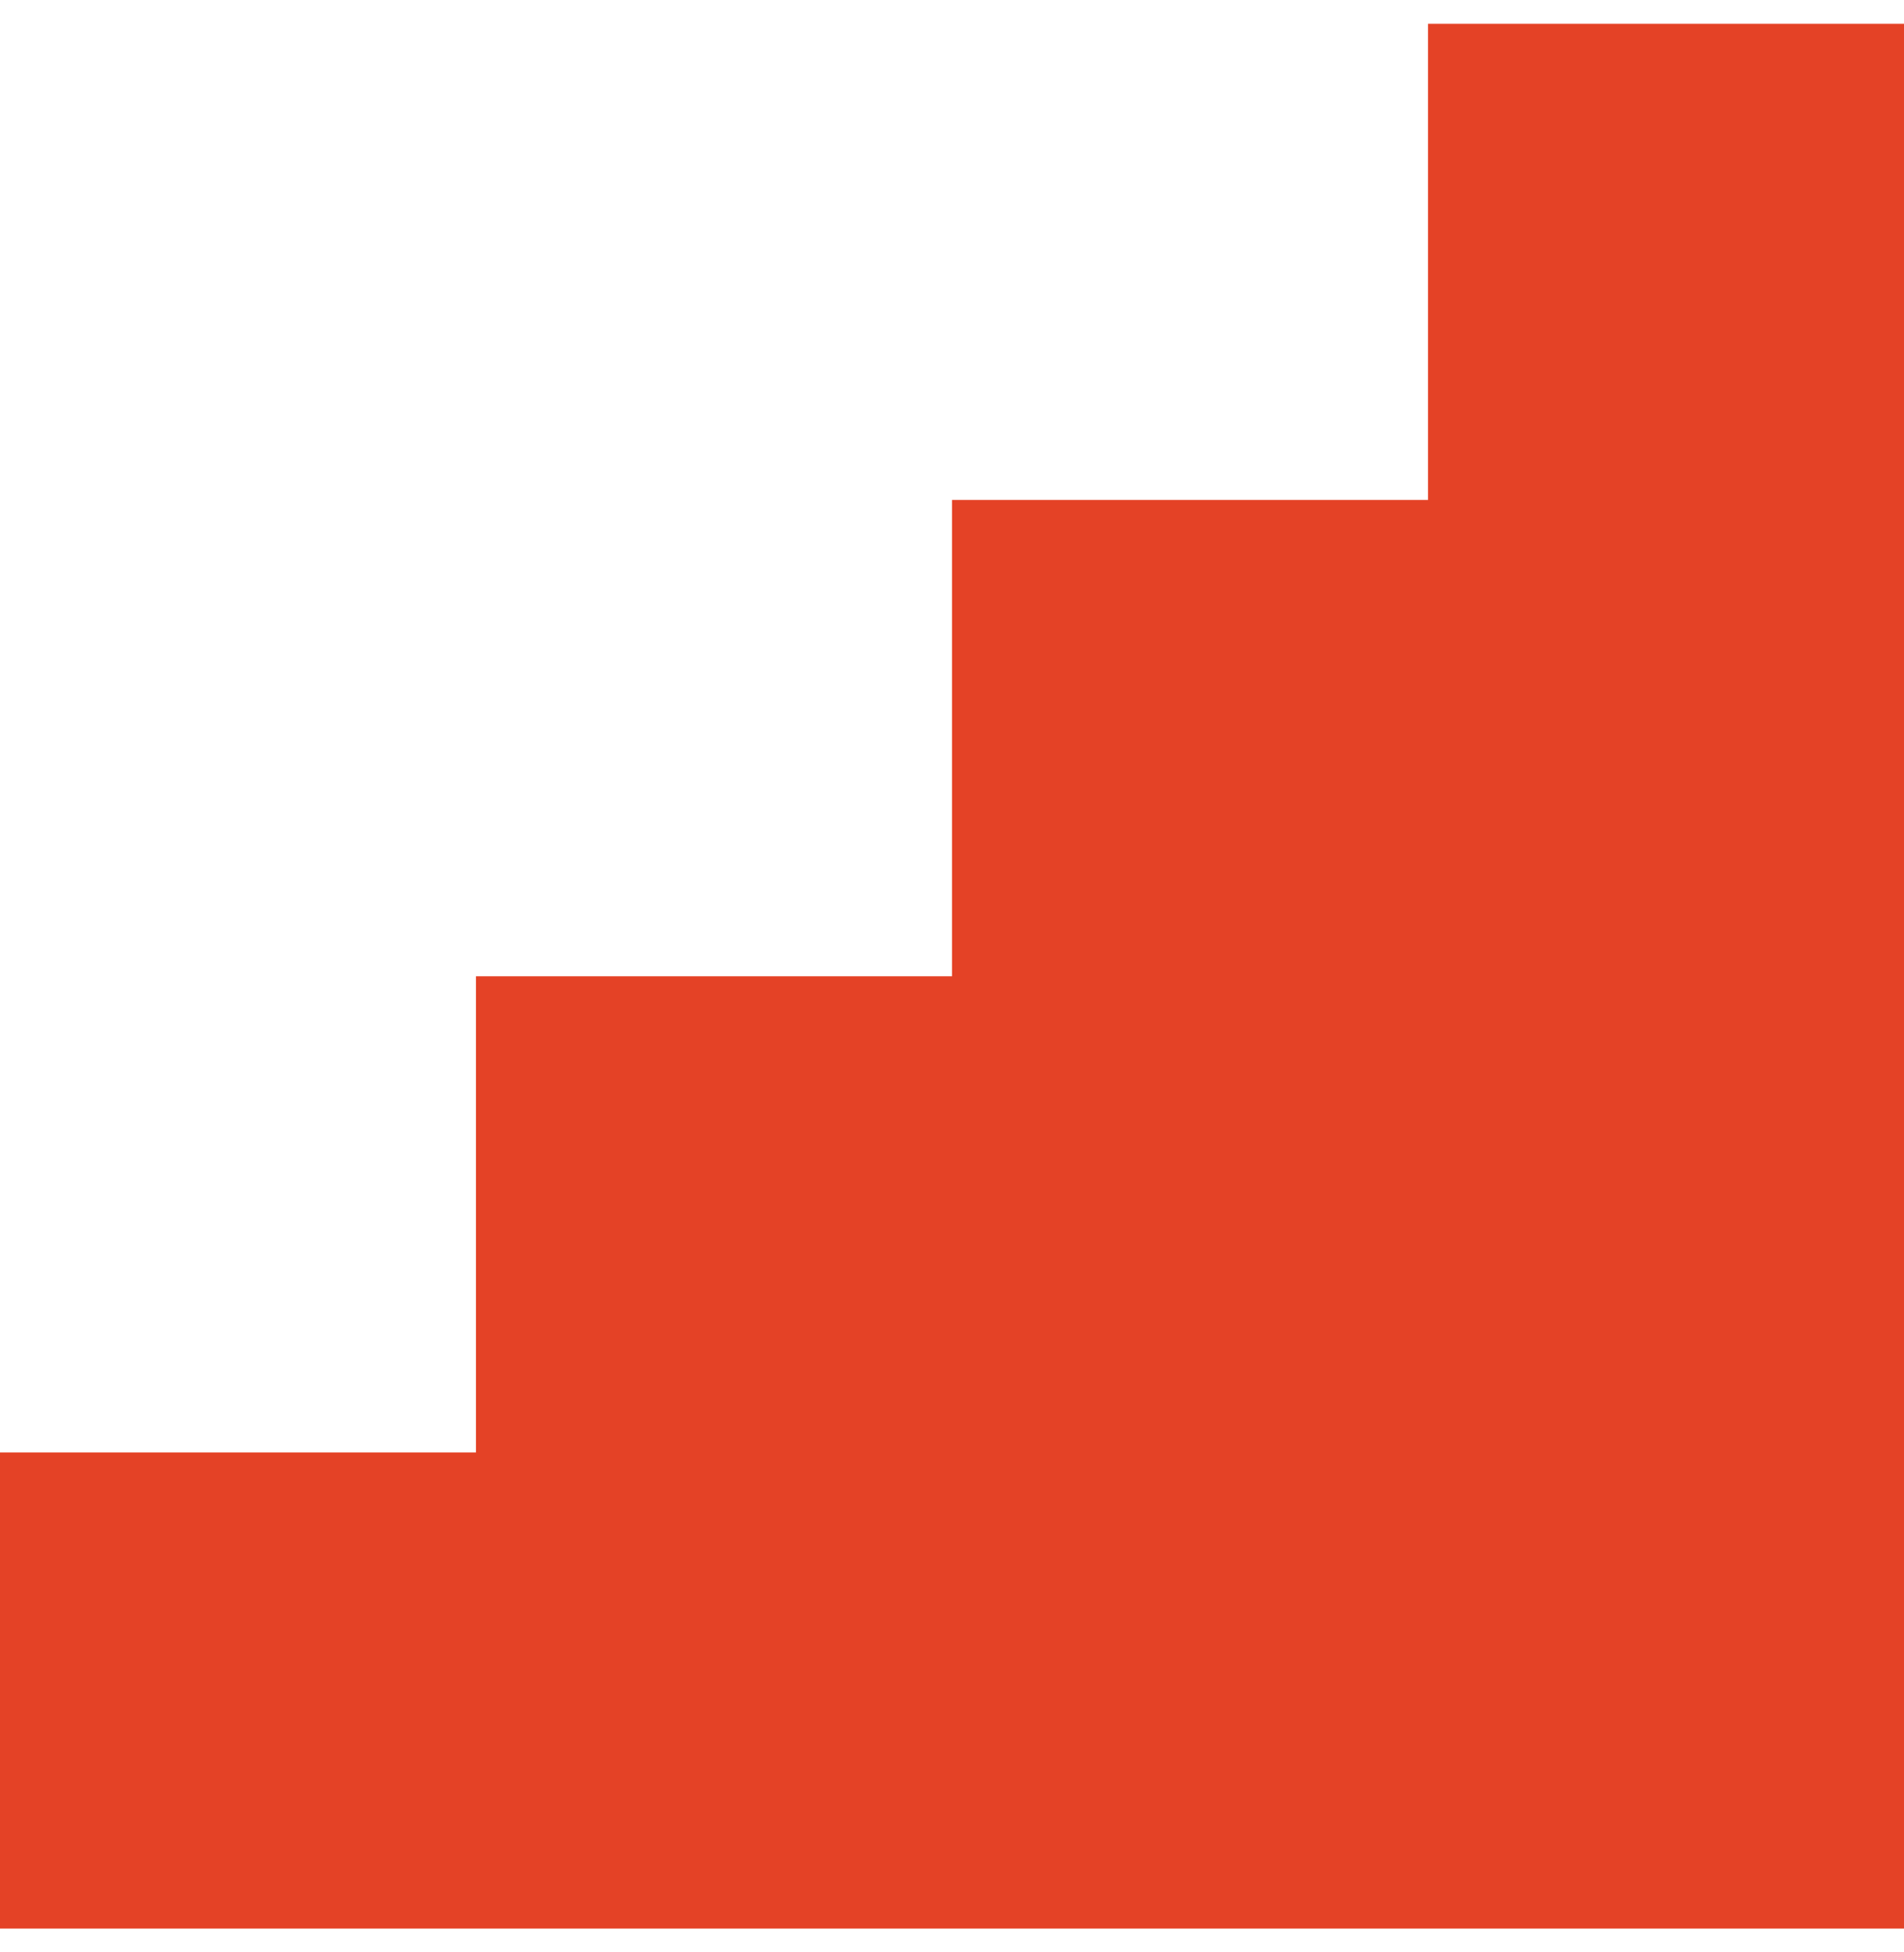 <?xml version="1.0" encoding="UTF-8"?>
<svg xmlns="http://www.w3.org/2000/svg" width="40" height="41" viewBox="0 0 40 41" fill="none">
  <g id="Foundation" clip-path="url(#clip0_5971_1218)">
    <path id="Vector" d="M30.001 0.5V10.499H20.001V20.501H9.999V30.501H0V40.5H9.999H20.001H30.001H40V0.5H30.001Z" fill="#E44226"></path>
  </g>
  <defs>
    <clipPath id="clip0_5971_1218">
      <rect width="40" height="40" fill="white" transform="translate(0 0.5)"></rect>
    </clipPath>
  </defs>
</svg>
